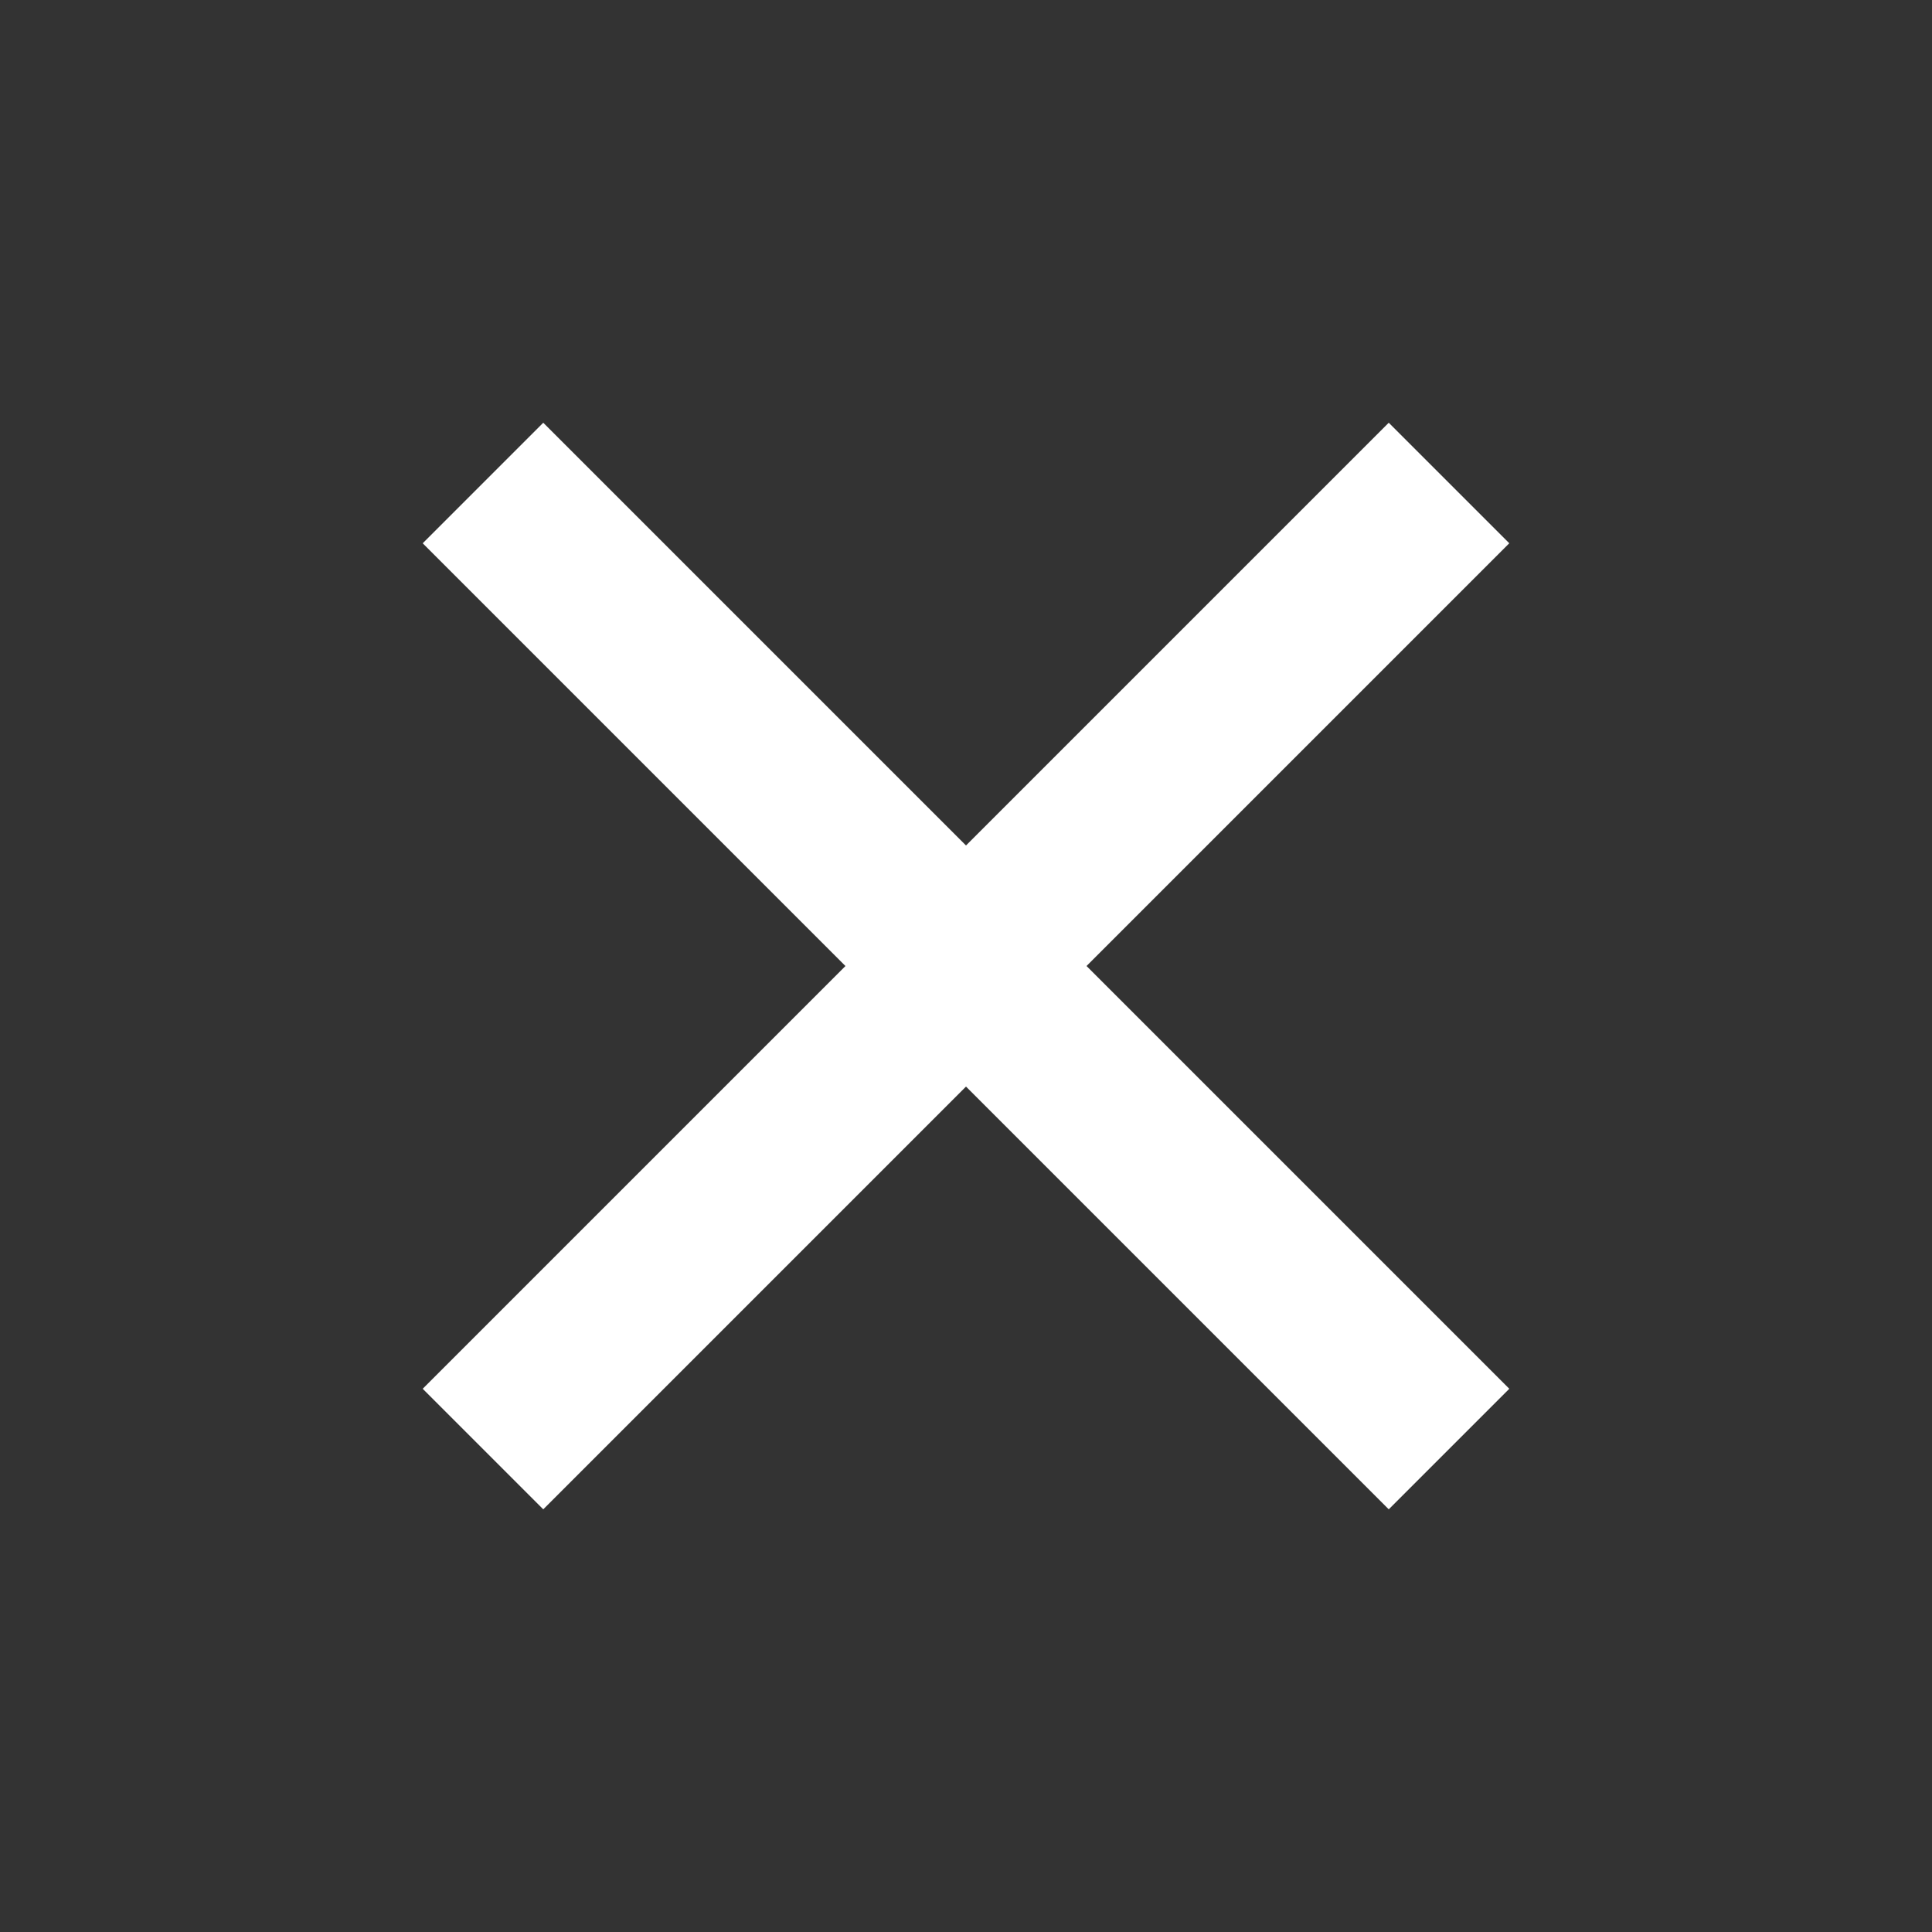 <svg xmlns="http://www.w3.org/2000/svg" width="74.326" height="74.326" viewBox="0 0 74.326 74.326">
  <rect x="0" y="0" width="74.326" height="74.326" fill="#333333" stroke="none"/>
  <g id="plus_1_" data-name="plus (1)" transform="translate(37.163) rotate(45)">
    <g id="Component_135_4" data-name="Component 135 – 4">
      <path id="Path_75" data-name="Path 75" d="M29.557,23V0H23V23H0v6.558H23v23h6.558v-23h23V23Z" fill="#fff"/>
    </g>
  </g>
</svg>
